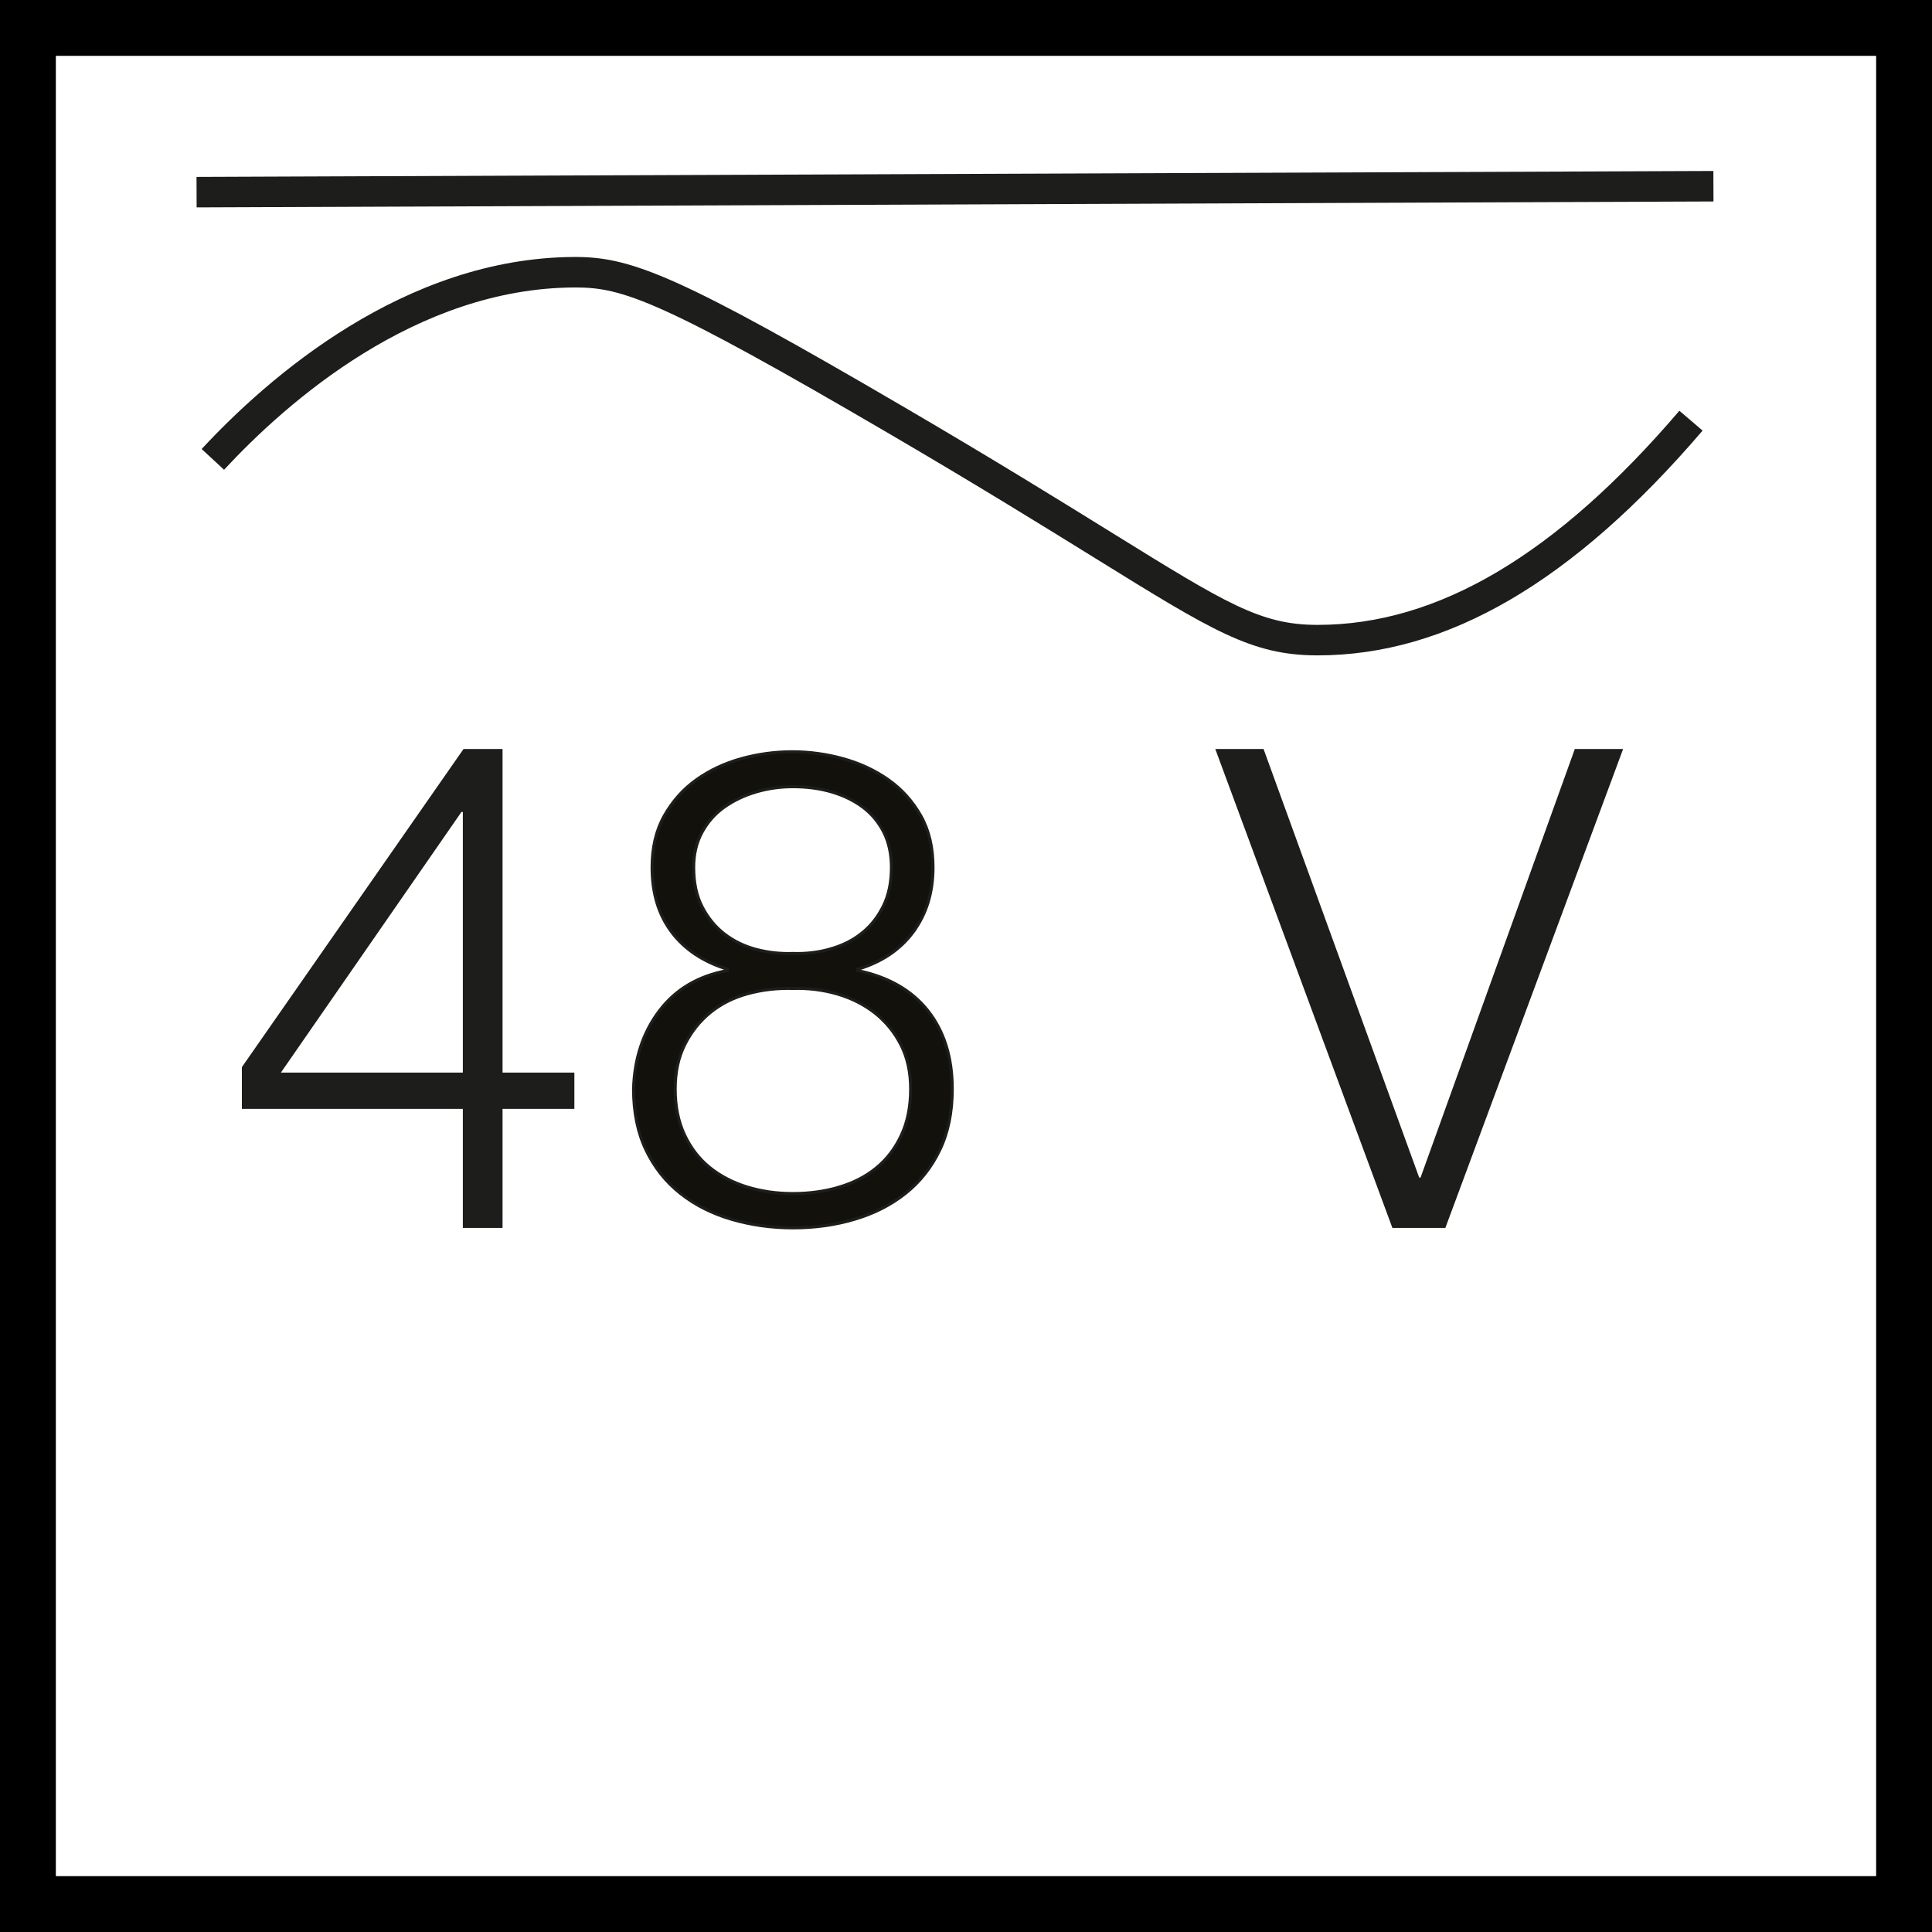 <?xml version="1.0" encoding="UTF-8"?>
<svg id="ac" data-name="Z EPS import" xmlns="http://www.w3.org/2000/svg" viewBox="0 0 64.755 64.755">
  <path d="M42.351,25.105l5.216,14.364h.046l5.17-14.364h1.619l-5.958,16.051h-1.775l-5.936-16.051h1.619Z" style="fill: #1d1d1b;"/>
  <path d="M64.755,64.755H0V0H64.755V64.755ZM1.022,63.733H63.733V1.022H1.022V63.733Z" style="fill: #1d1d1b; stroke: #000; stroke-miterlimit: 10; stroke-width: 1.7px;"/>
  <g>
    <g>
      <path d="M6.589,6.449c16.947-.072,33.894-.144,50.84-.216" style="fill: #1d1d1b;"/>
      <rect x="6.589" y="5.83" width="50.841" height="1.022" transform="translate(-.025 .125) rotate(-.224)" style="fill: #1d1d1b;"/>
    </g>
    <path d="M44.164,21.966h-.036c-2.176-.007-3.491-.821-7.396-3.241-1.743-1.079-3.908-2.421-6.922-4.185-7.649-4.474-8.941-4.905-10.515-4.905h-.042c-5.31,.023-9.637,3.839-11.743,6.11l-.751-.695c2.22-2.393,6.793-6.412,12.49-6.437h.038c1.898,0,3.521,.648,11.038,5.045,3.026,1.77,5.198,3.116,6.944,4.198,3.823,2.367,4.974,3.082,6.863,3.088h.032c4.028,0,7.994-2.347,12.124-7.177l.778,.665c-4.338,5.069-8.559,7.534-12.903,7.534Z" style="fill: #1d1d1b;"/>
  </g>
  <path d="M15.537,25.104h1.307v10.846h2.407v1.216h-2.407v3.99h-1.331v-3.99h-7.406v-1.399l7.429-10.662Zm-.024,2.11h-.046l-6.052,8.736h6.098v-8.736Z" style="fill: #1d1d1b;"/>
  <path d="M30.611,31.235c-.444,.599-1.067,1.016-1.864,1.251v.045c1.019,.209,1.803,.655,2.35,1.341,.546,.689,.821,1.563,.821,2.627,0,.784-.14,1.468-.422,2.051-.28,.583-.665,1.067-1.151,1.452-.488,.385-1.053,.673-1.698,.863-.642,.193-1.333,.29-2.072,.29-.723,0-1.41-.098-2.062-.29-.649-.19-1.217-.478-1.705-.863s-.874-.869-1.154-1.452-.42-1.267-.42-2.051c.029-1.019,.317-1.89,.863-2.616,.546-.723,1.309-1.175,2.284-1.352v-.045c-.813-.251-1.436-.668-1.874-1.251-.436-.583-.652-1.304-.652-2.162,0-.665,.135-1.241,.409-1.729,.275-.486,.631-.89,1.074-1.206,.444-.319,.948-.554,1.507-.71,.562-.156,1.133-.232,1.708-.232s1.146,.077,1.705,.232c.562,.156,1.069,.391,1.521,.71,.449,.317,.81,.721,1.085,1.206,.275,.488,.409,1.064,.409,1.729,0,.842-.222,1.563-.663,2.162Zm-2.495,8.556c.48-.14,.898-.354,1.251-.642,.356-.29,.636-.655,.842-1.098,.209-.444,.312-.961,.312-1.552,0-.56-.108-1.053-.322-1.473-.214-.422-.502-.776-.863-1.064-.364-.288-.784-.502-1.265-.644-.48-.14-.979-.203-1.497-.187-.531-.016-1.038,.045-1.518,.177s-.898,.343-1.251,.631c-.356,.29-.639,.647-.855,1.077-.214,.428-.319,.924-.319,1.484,0,.578,.103,1.088,.309,1.531,.209,.444,.488,.808,.842,1.096,.356,.288,.774,.507,1.254,.655s.993,.222,1.539,.222,1.061-.071,1.542-.211Zm-.298-7.981c.399-.111,.75-.282,1.051-.52,.304-.235,.546-.539,.731-.908s.277-.805,.277-1.309c0-.444-.084-.834-.253-1.175-.172-.338-.404-.62-.7-.842s-.642-.391-1.04-.51-.837-.177-1.309-.177c-.428,0-.842,.058-1.241,.177s-.752,.288-1.064,.51-.557,.504-.742,.842c-.185,.341-.277,.731-.277,1.175,0,.517,.095,.961,.288,1.331s.444,.673,.752,.908c.312,.238,.665,.407,1.064,.512,.401,.103,.808,.148,1.22,.132,.43,.016,.842-.034,1.243-.145Z" style="fill: #13110c; stroke: #1d1d1b; stroke-miterlimit: 10; stroke-width: .1px;"/>
</svg>